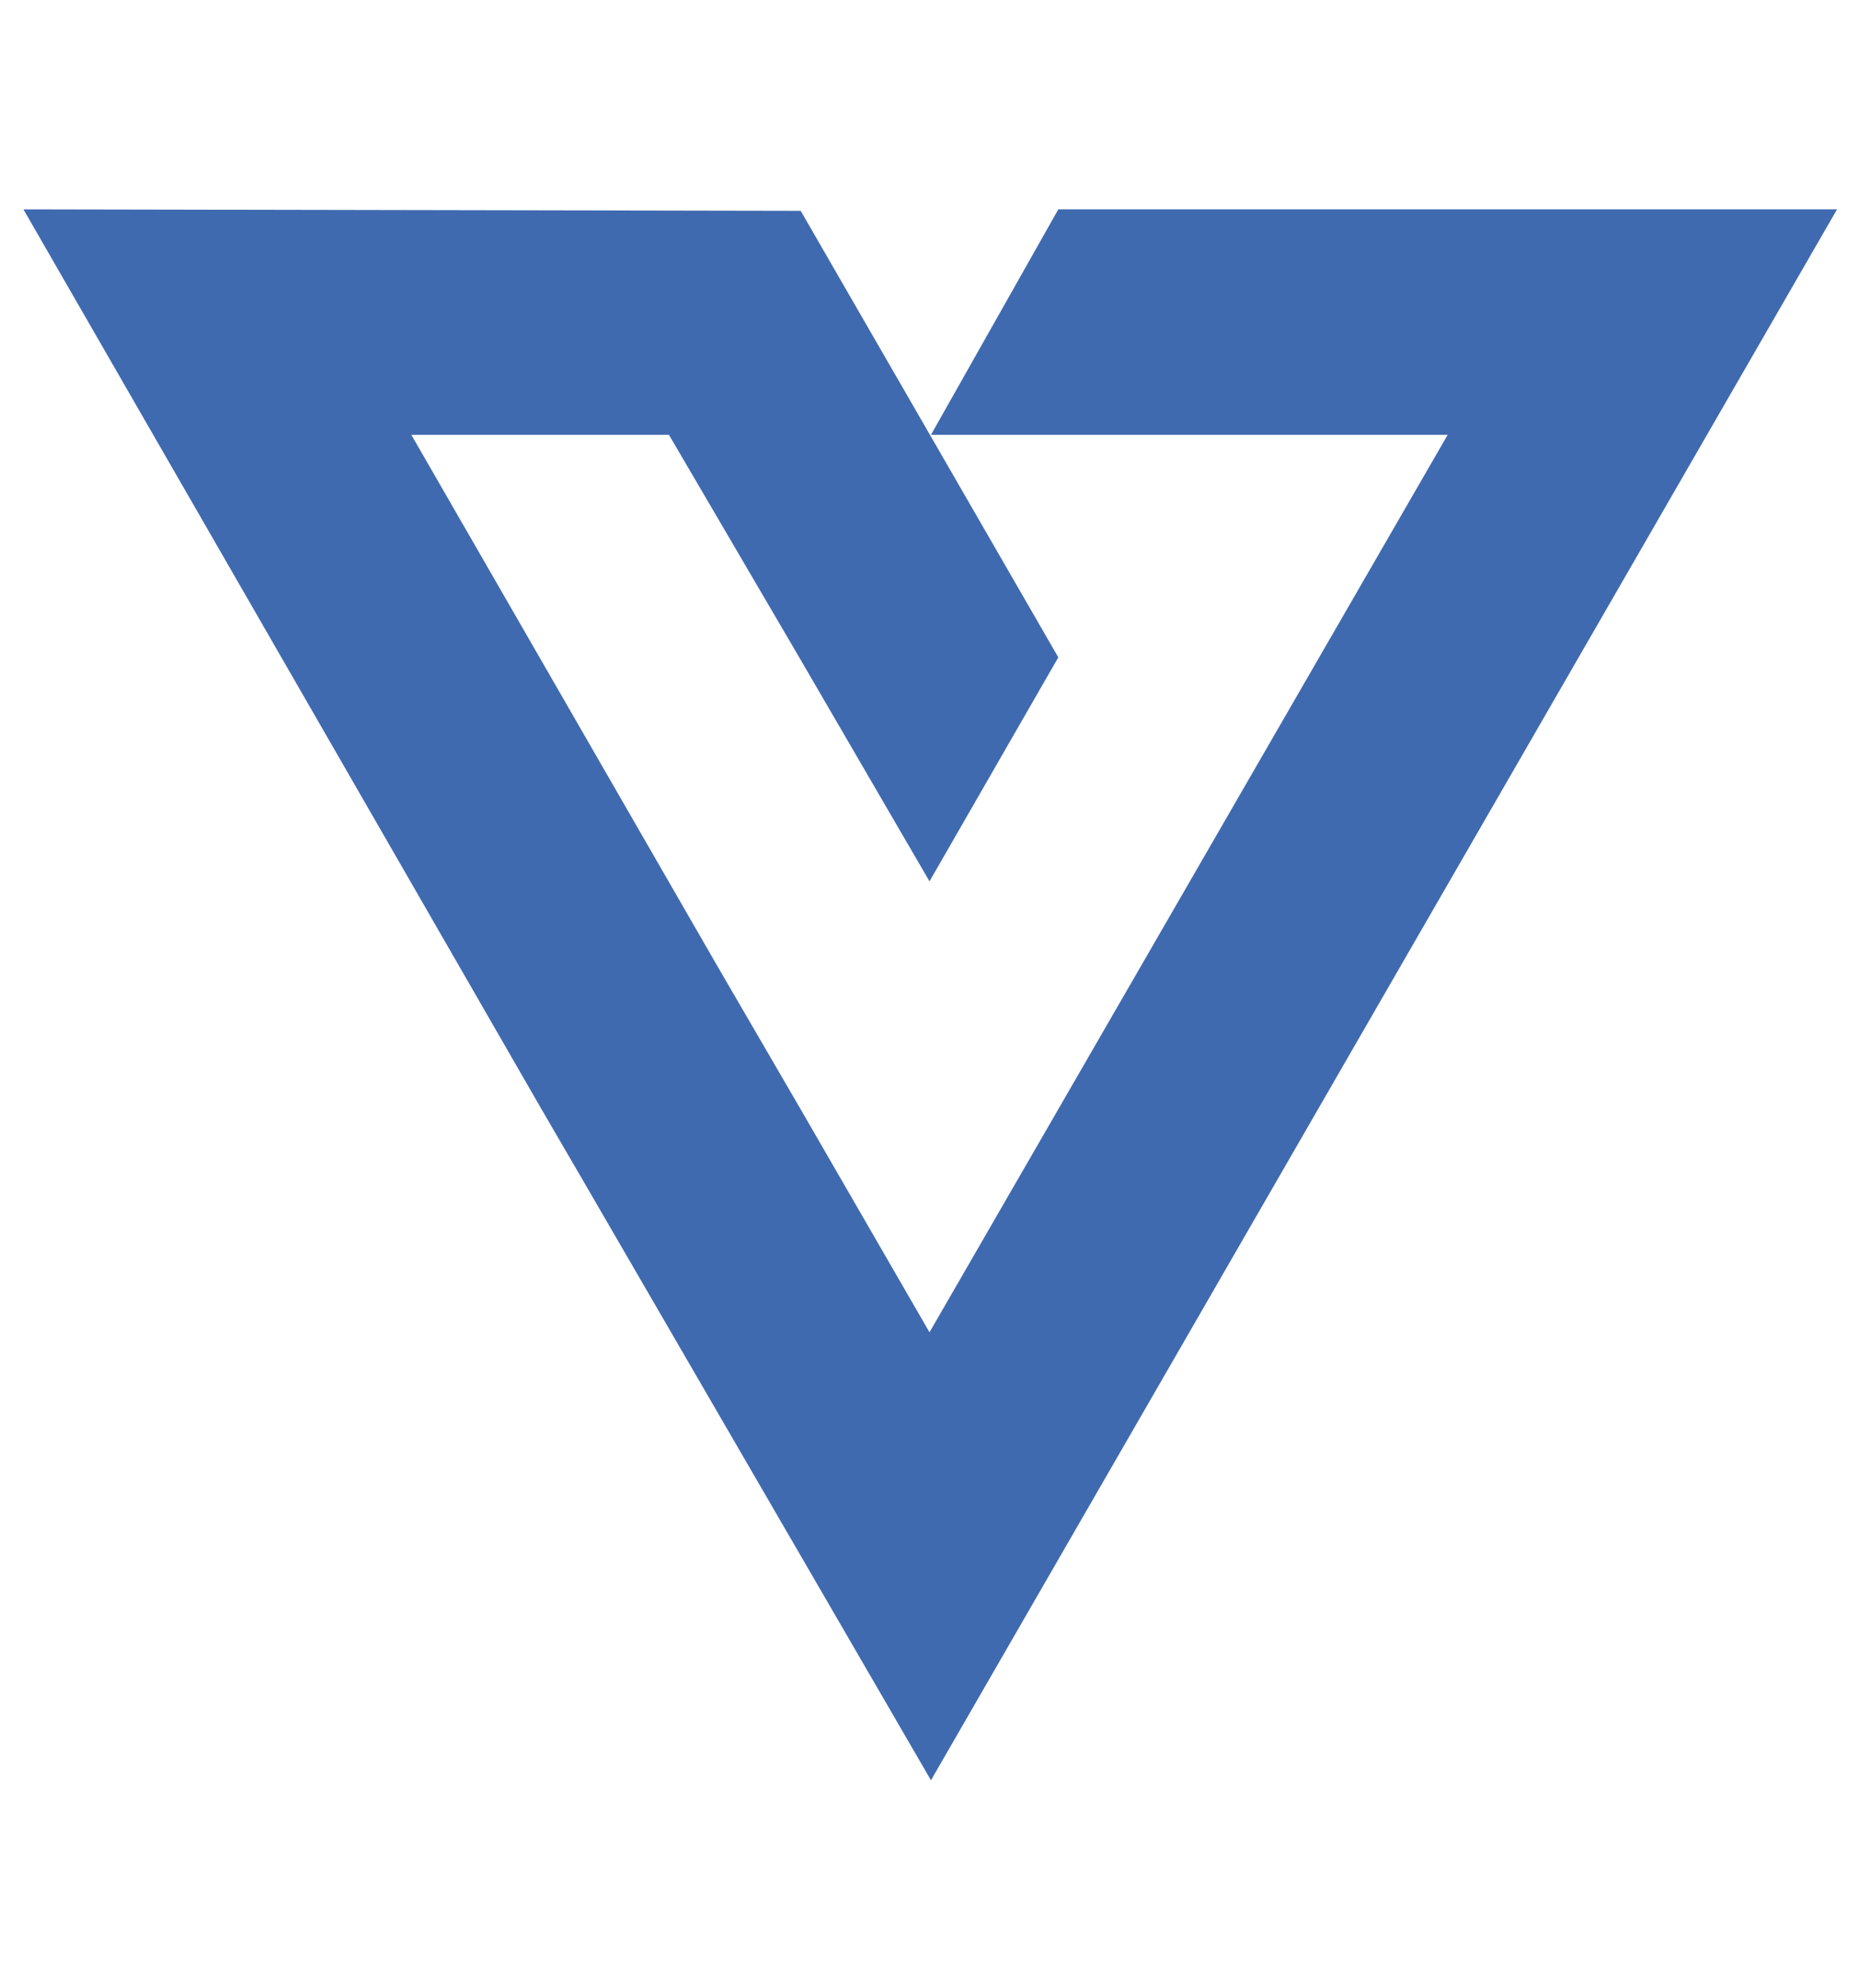 <?xml version="1.0" encoding="utf-8"?>
<!-- Generator: Adobe Illustrator 27.3.1, SVG Export Plug-In . SVG Version: 6.00 Build 0)  -->
<svg version="1.1" id="Layer_1" xmlns="http://www.w3.org/2000/svg" xmlns:xlink="http://www.w3.org/1999/xlink" x="0px" y="0px"
	 viewBox="0 0 127 135.8" style="enable-background:new 0 0 127 135.8;" xml:space="preserve">
<style type="text/css">
	.st0{fill-rule:evenodd;clip-rule:evenodd;fill:#406AAF;}
</style>
<polygon class="st0" points="36.9,75.6 40.1,81.1 63.6,121.6 125.5,14.3 72.3,14.3 63.6,29.7 98.9,29.7 63.5,91 54.6,75.6 
	48.9,65.8 48.9,65.8 28.1,29.7 45.7,29.7 54.6,44.9 63.5,60.2 72.3,44.9 54.7,14.4 1.6,14.3 "/>
</svg>

